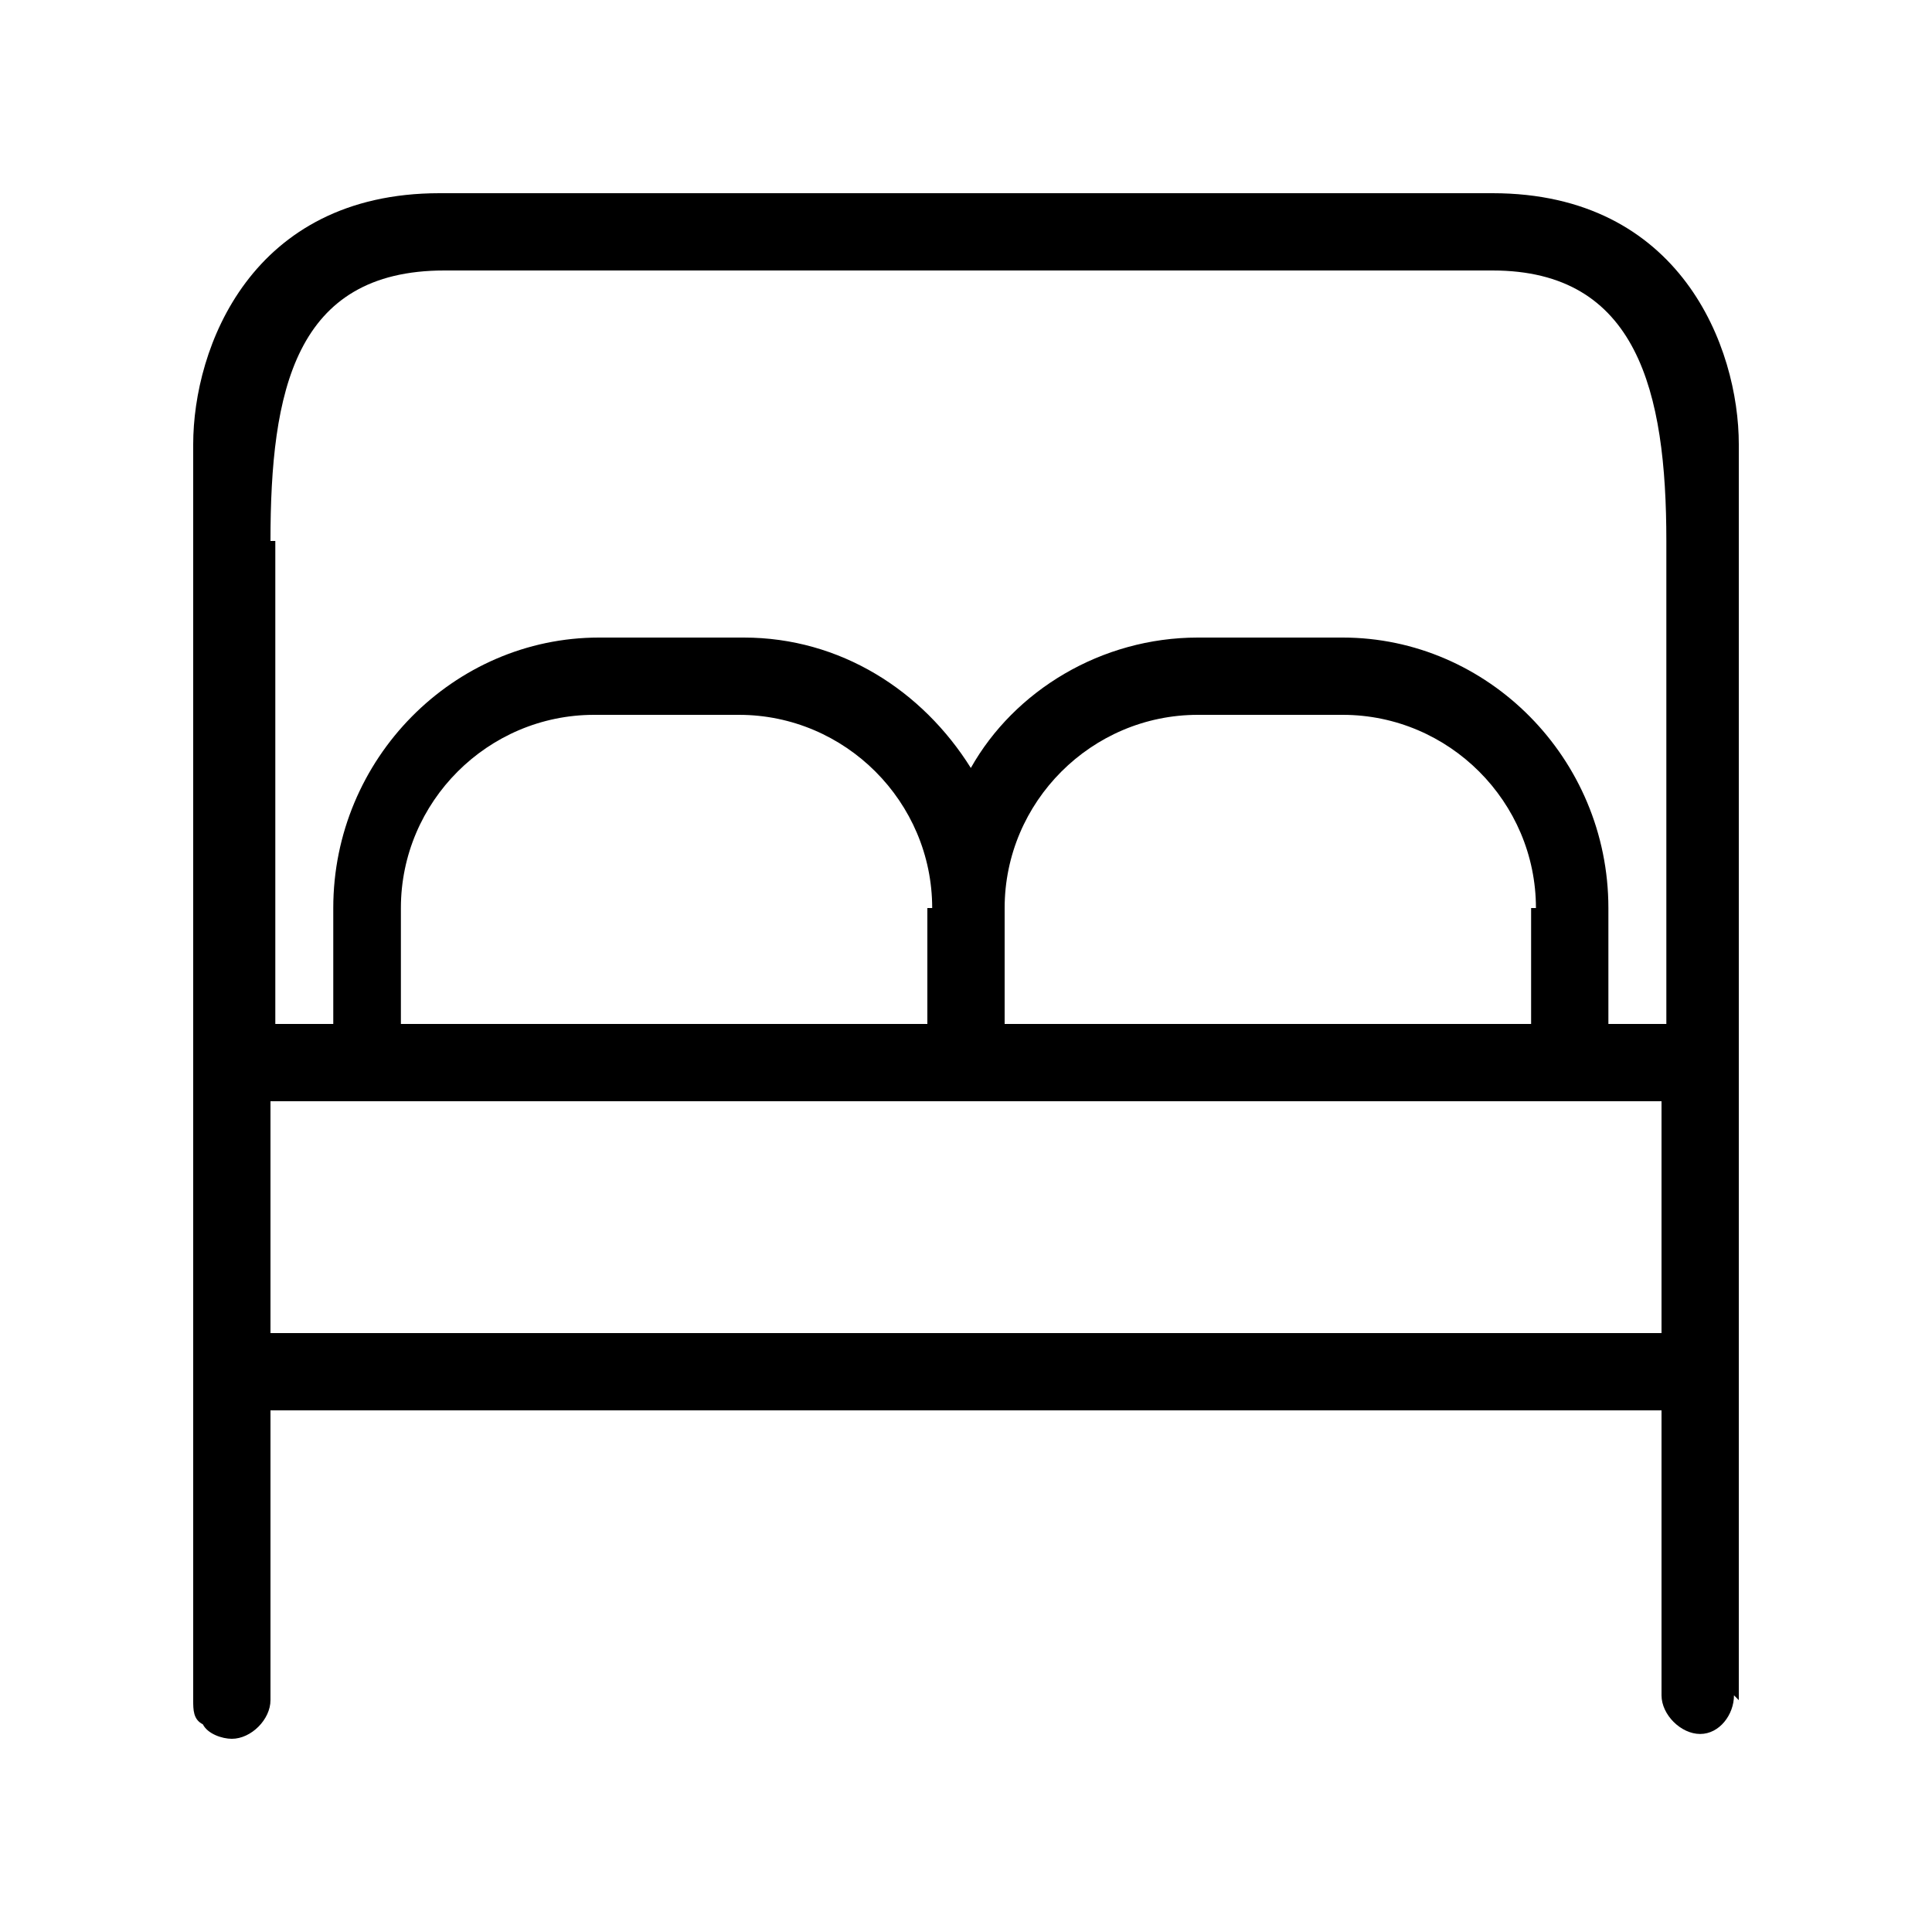 <svg xmlns="http://www.w3.org/2000/svg" version="1.1" viewBox="0 0 40 40">
  <g>
    <g id="Capa_1">
      <path d="M36,35.2c0-.1,0-26,0-26,0-2-1.2-5.2-5.1-5.2H9.1c-3.9,0-5.1,3.2-5.1,5.2,0,0,0,25.9,0,26,0,.2,0,.4.2.5.1.2.4.3.6.3,0,0,0,0,0,0,.4,0,.8-.4.8-.8s0-6,0-6h28.8v5.9s0,0,0,0c0,.4.4.8.8.8s0,0,0,0,0,0,0,0c0,0,0,0,0,0,0,0,0,0,0,0,.4,0,.7-.4.7-.8ZM5.6,11.2c0-3.1.5-5.6,3.6-5.6h21.7c3,0,3.6,2.5,3.6,5.6v10h-1.2v-2.4c0-3.1-2.5-5.6-5.5-5.6h-3c-2,0-3.8,1.1-4.7,2.7-1-1.6-2.7-2.7-4.7-2.7h-3c-3,0-5.5,2.5-5.5,5.6v2.4h-1.2v-10ZM31.7,18.8v2.4h-10.9v-2.4c0-2.2,1.8-4,4-4h3c2.2,0,4,1.8,4,4ZM19.2,18.8v2.4h-10.9v-2.4c0-2.2,1.8-4,4-4h3c2.2,0,4,1.8,4,4ZM5.6,27.6v-4.8h28.8v4.8H5.6Z"/>
    </g>
  </g>
</svg>
